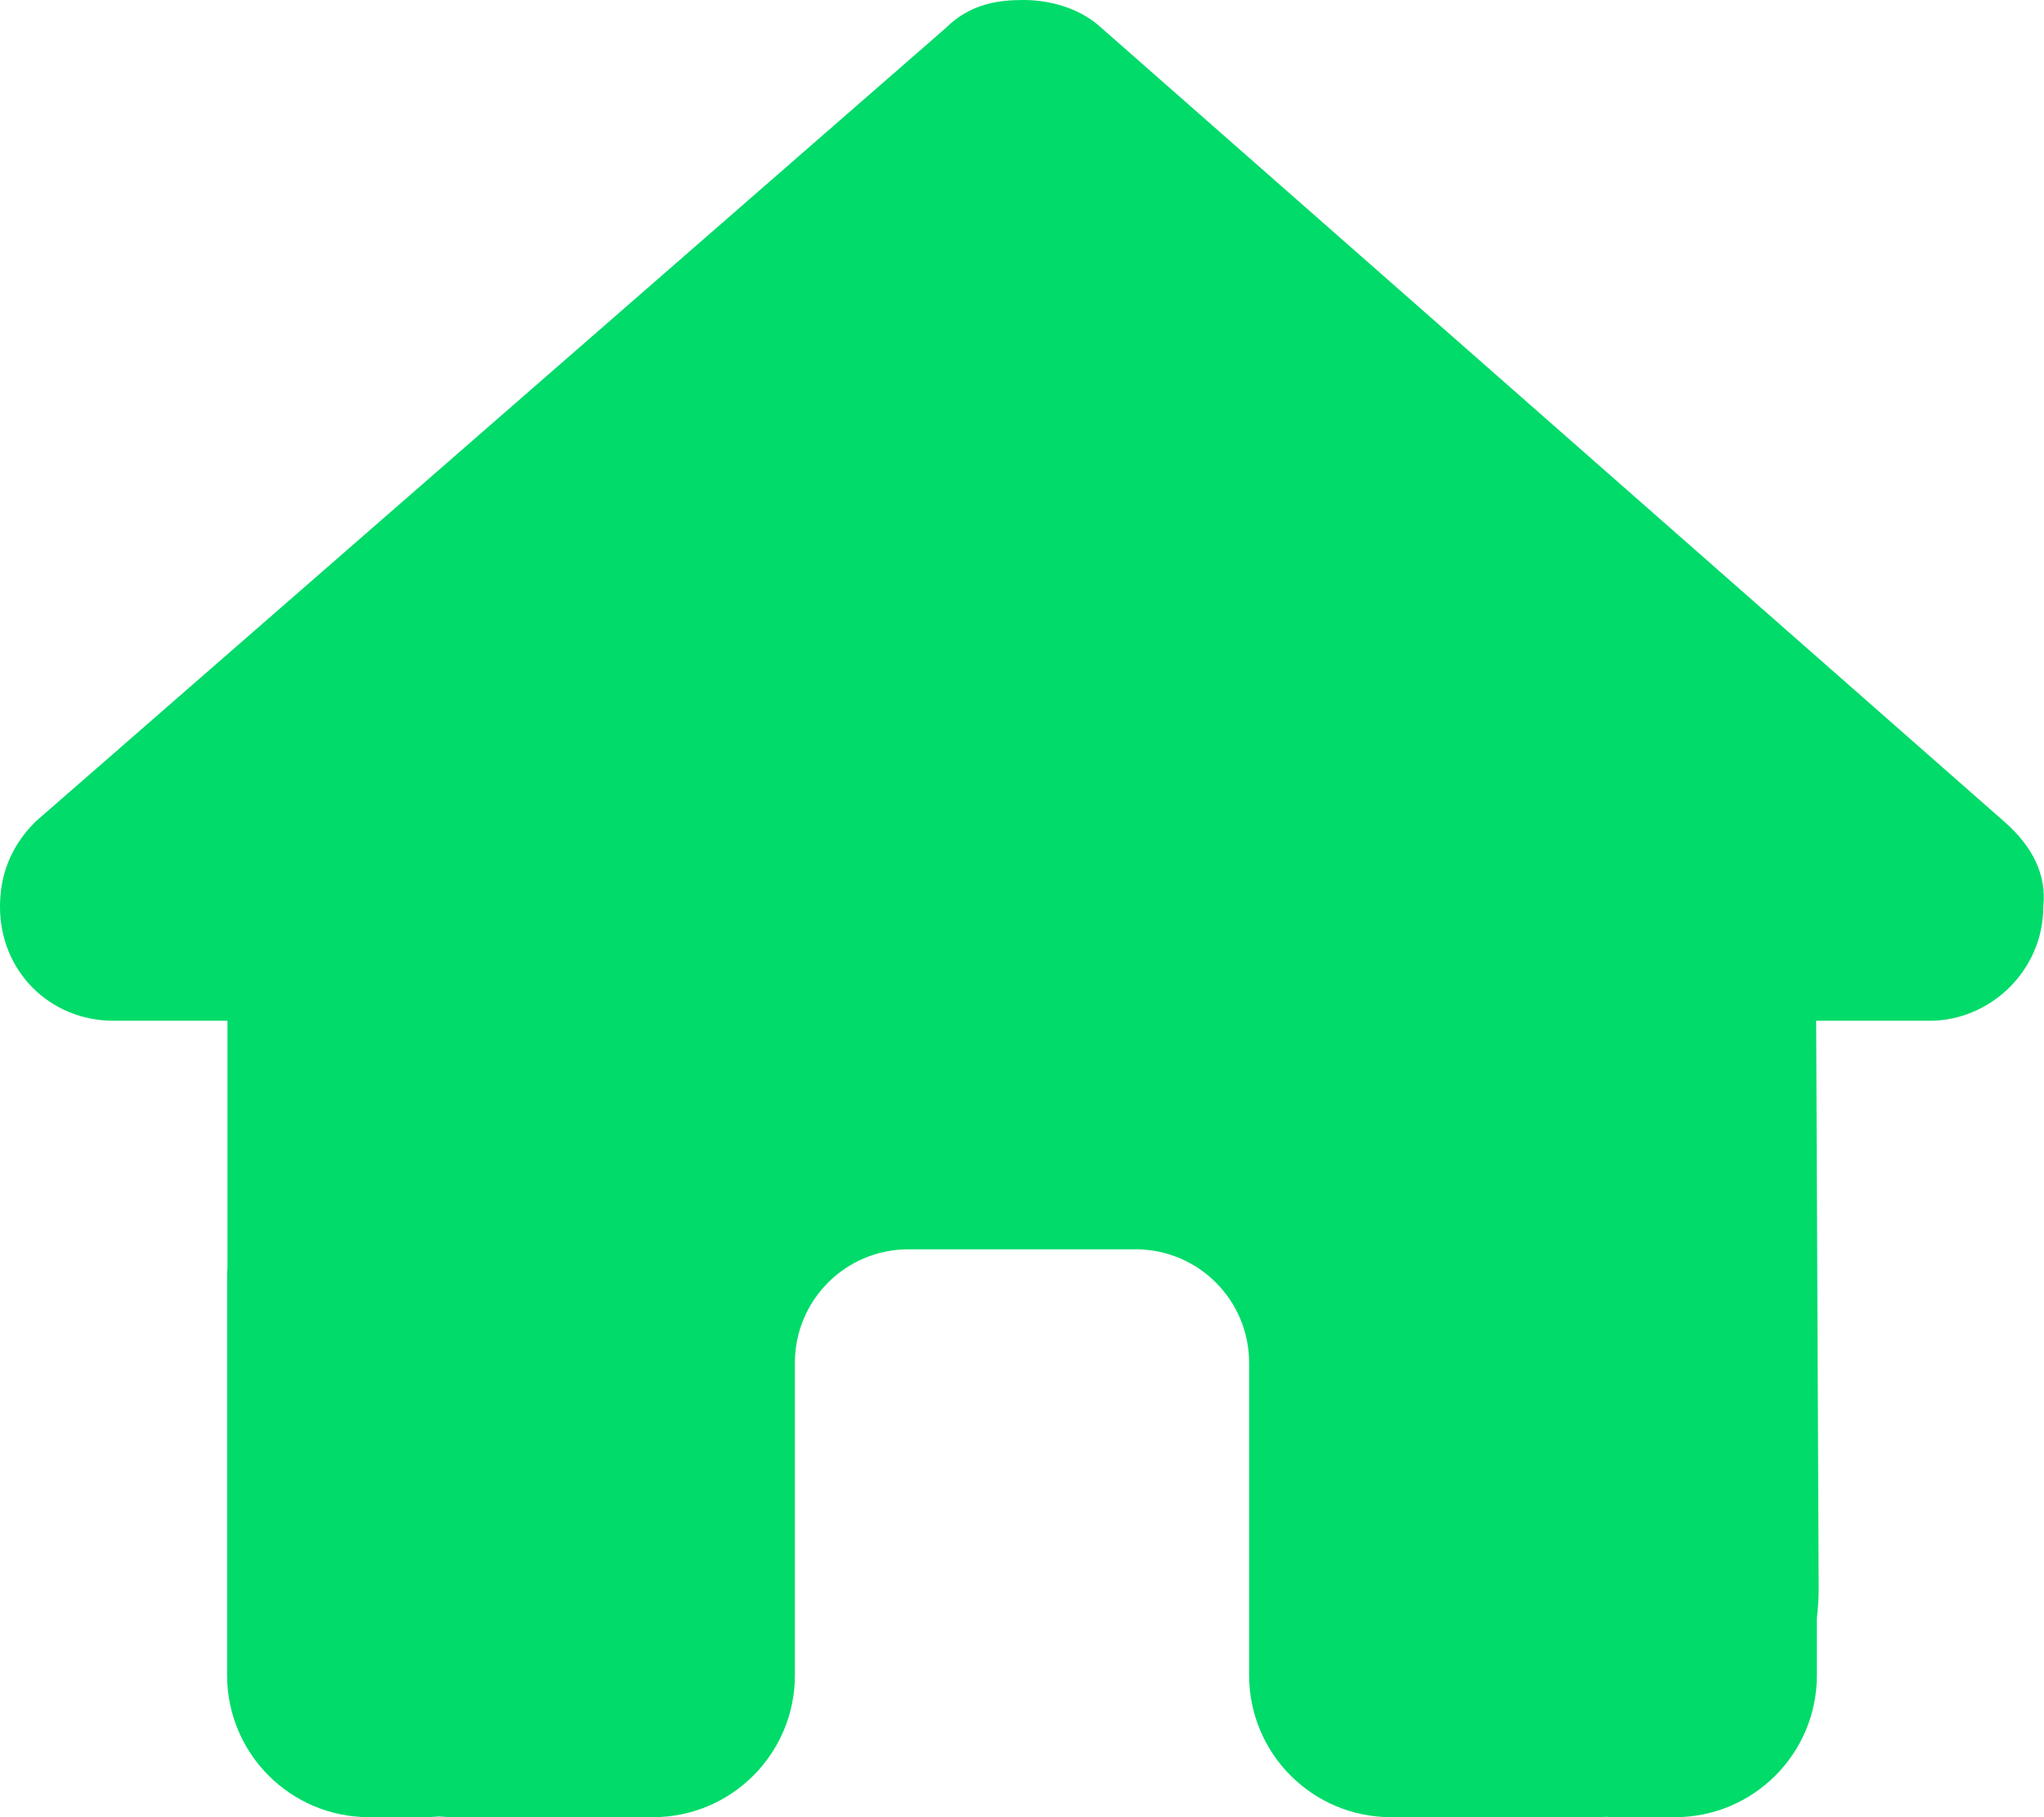 <svg width="45" height="40" viewBox="0 0 45 40" fill="none" xmlns="http://www.w3.org/2000/svg">
<path d="M44.984 19.961C44.984 21.367 43.812 22.469 42.484 22.469H39.984L40.039 34.984C40.039 35.195 40.023 35.406 40 35.617V36.875C40 38.602 38.602 40 36.875 40H35.625C35.539 40 35.453 40 35.367 39.992C35.258 40 35.148 40 35.039 40H30.625C28.898 40 27.5 38.602 27.5 36.875V30C27.5 28.617 26.383 27.5 25 27.5H20C18.617 27.5 17.5 28.617 17.5 30V36.875C17.5 38.602 16.102 40 14.375 40H10.008C9.891 40 9.773 39.992 9.656 39.984C9.562 39.992 9.469 40 9.375 40H8.125C6.398 40 5 38.602 5 36.875V28.125C5 28.055 5 27.977 5.008 27.906V22.469H2.5C1.094 22.469 0 21.375 0 19.961C0 19.258 0.234 18.633 0.781 18.086L20.812 0.625C21.359 0.078 21.984 0 22.531 0C23.078 0 23.703 0.156 24.172 0.547L44.125 18.086C44.75 18.633 45.062 19.258 44.984 19.961Z" fill="#00DB6A"/>
</svg>
